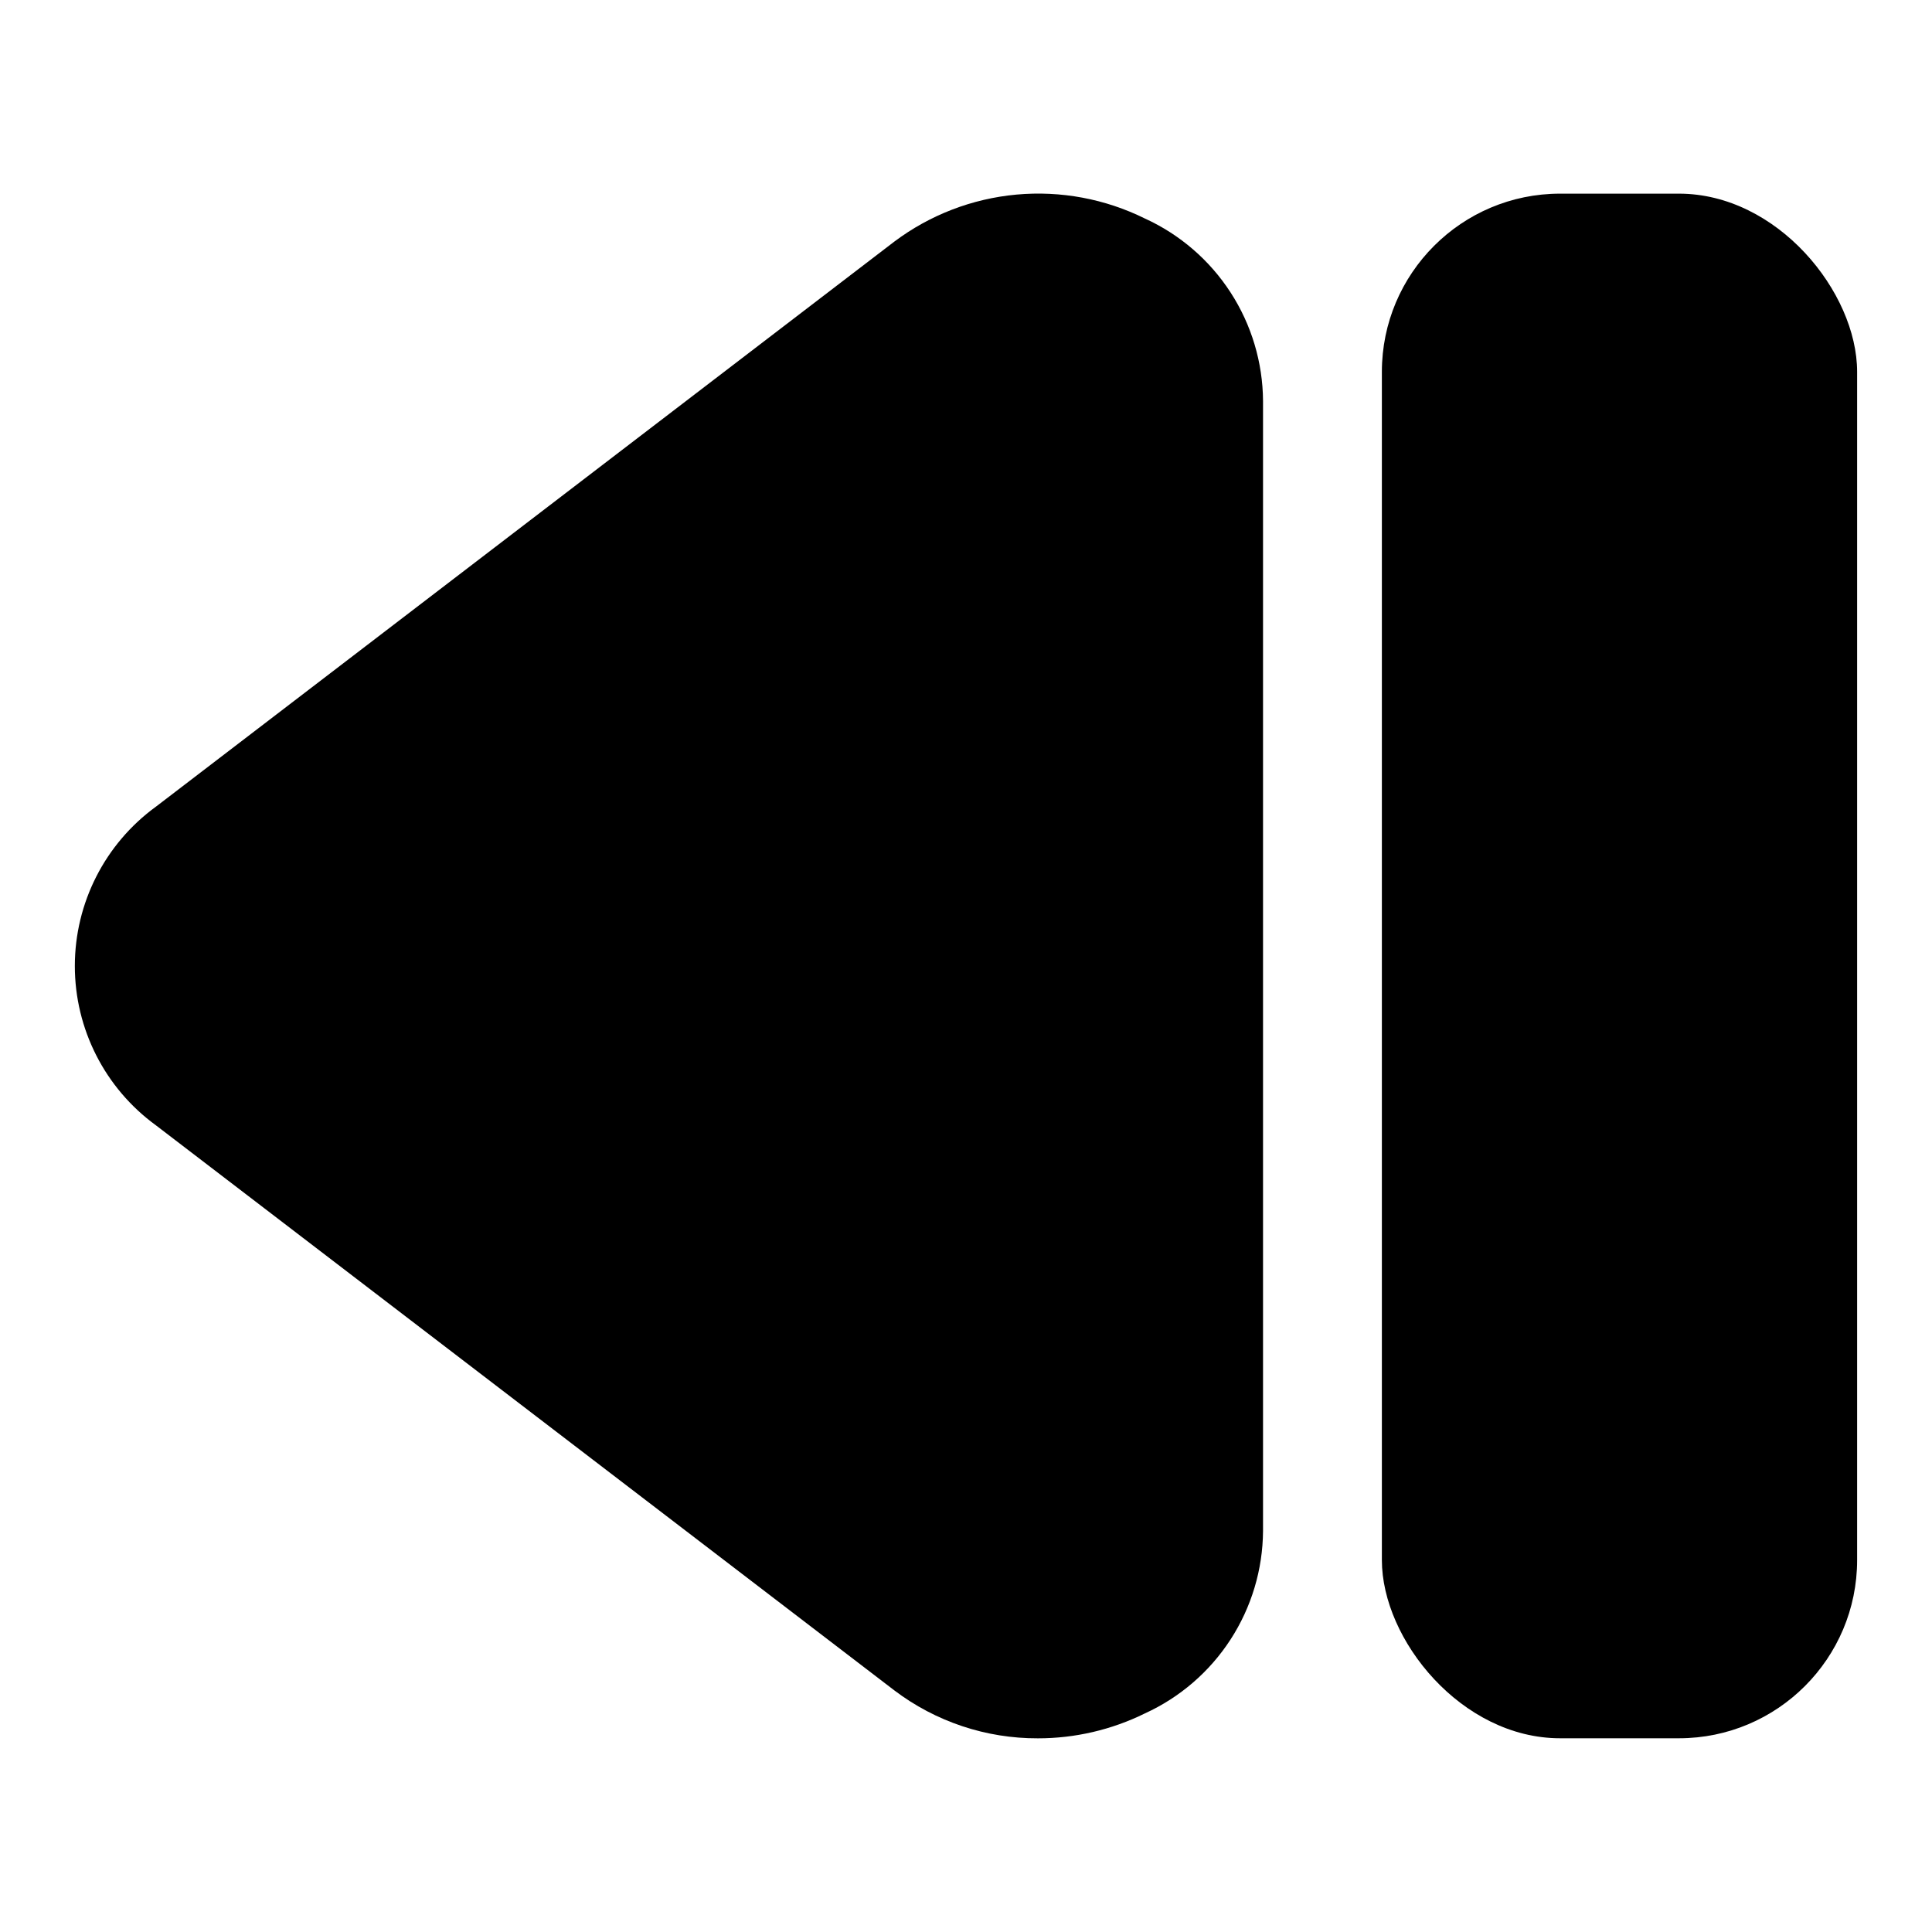 <?xml version="1.0" encoding="UTF-8"?>
<!-- Uploaded to: SVG Repo, www.svgrepo.com, Generator: SVG Repo Mixer Tools -->
<svg fill="#000000" width="800px" height="800px" version="1.1" viewBox="144 144 512 512" xmlns="http://www.w3.org/2000/svg">
 <g>
  <path d="m447.43 201.92c-10.547-5.227-22.34-7.426-34.066-6.352-11.723 1.078-22.918 5.383-32.34 12.445l-195.7 149.76c-13.504 9.828-21.492 25.523-21.492 42.227 0 16.699 7.988 32.395 21.492 42.223l195.7 149.76c10.945 8.285 24.309 12.742 38.039 12.691 9.824 0.004 19.523-2.254 28.336-6.598 9.281-4.234 17.16-11.031 22.707-19.59 5.551-8.562 8.535-18.527 8.609-28.727v-299.52c-0.07-10.199-3.051-20.164-8.594-28.723-5.543-8.559-13.414-15.359-22.691-19.598z"/>
  <path d="m557.44 195.32h31.488c26.086 0 47.23 26.086 47.23 47.23v314.88c0 26.086-21.148 47.23-47.23 47.23h-31.488c-26.086 0-47.23-26.086-47.23-47.23v-314.88c0-26.086 21.148-47.23 47.23-47.23z"/>
 </g>
</svg>